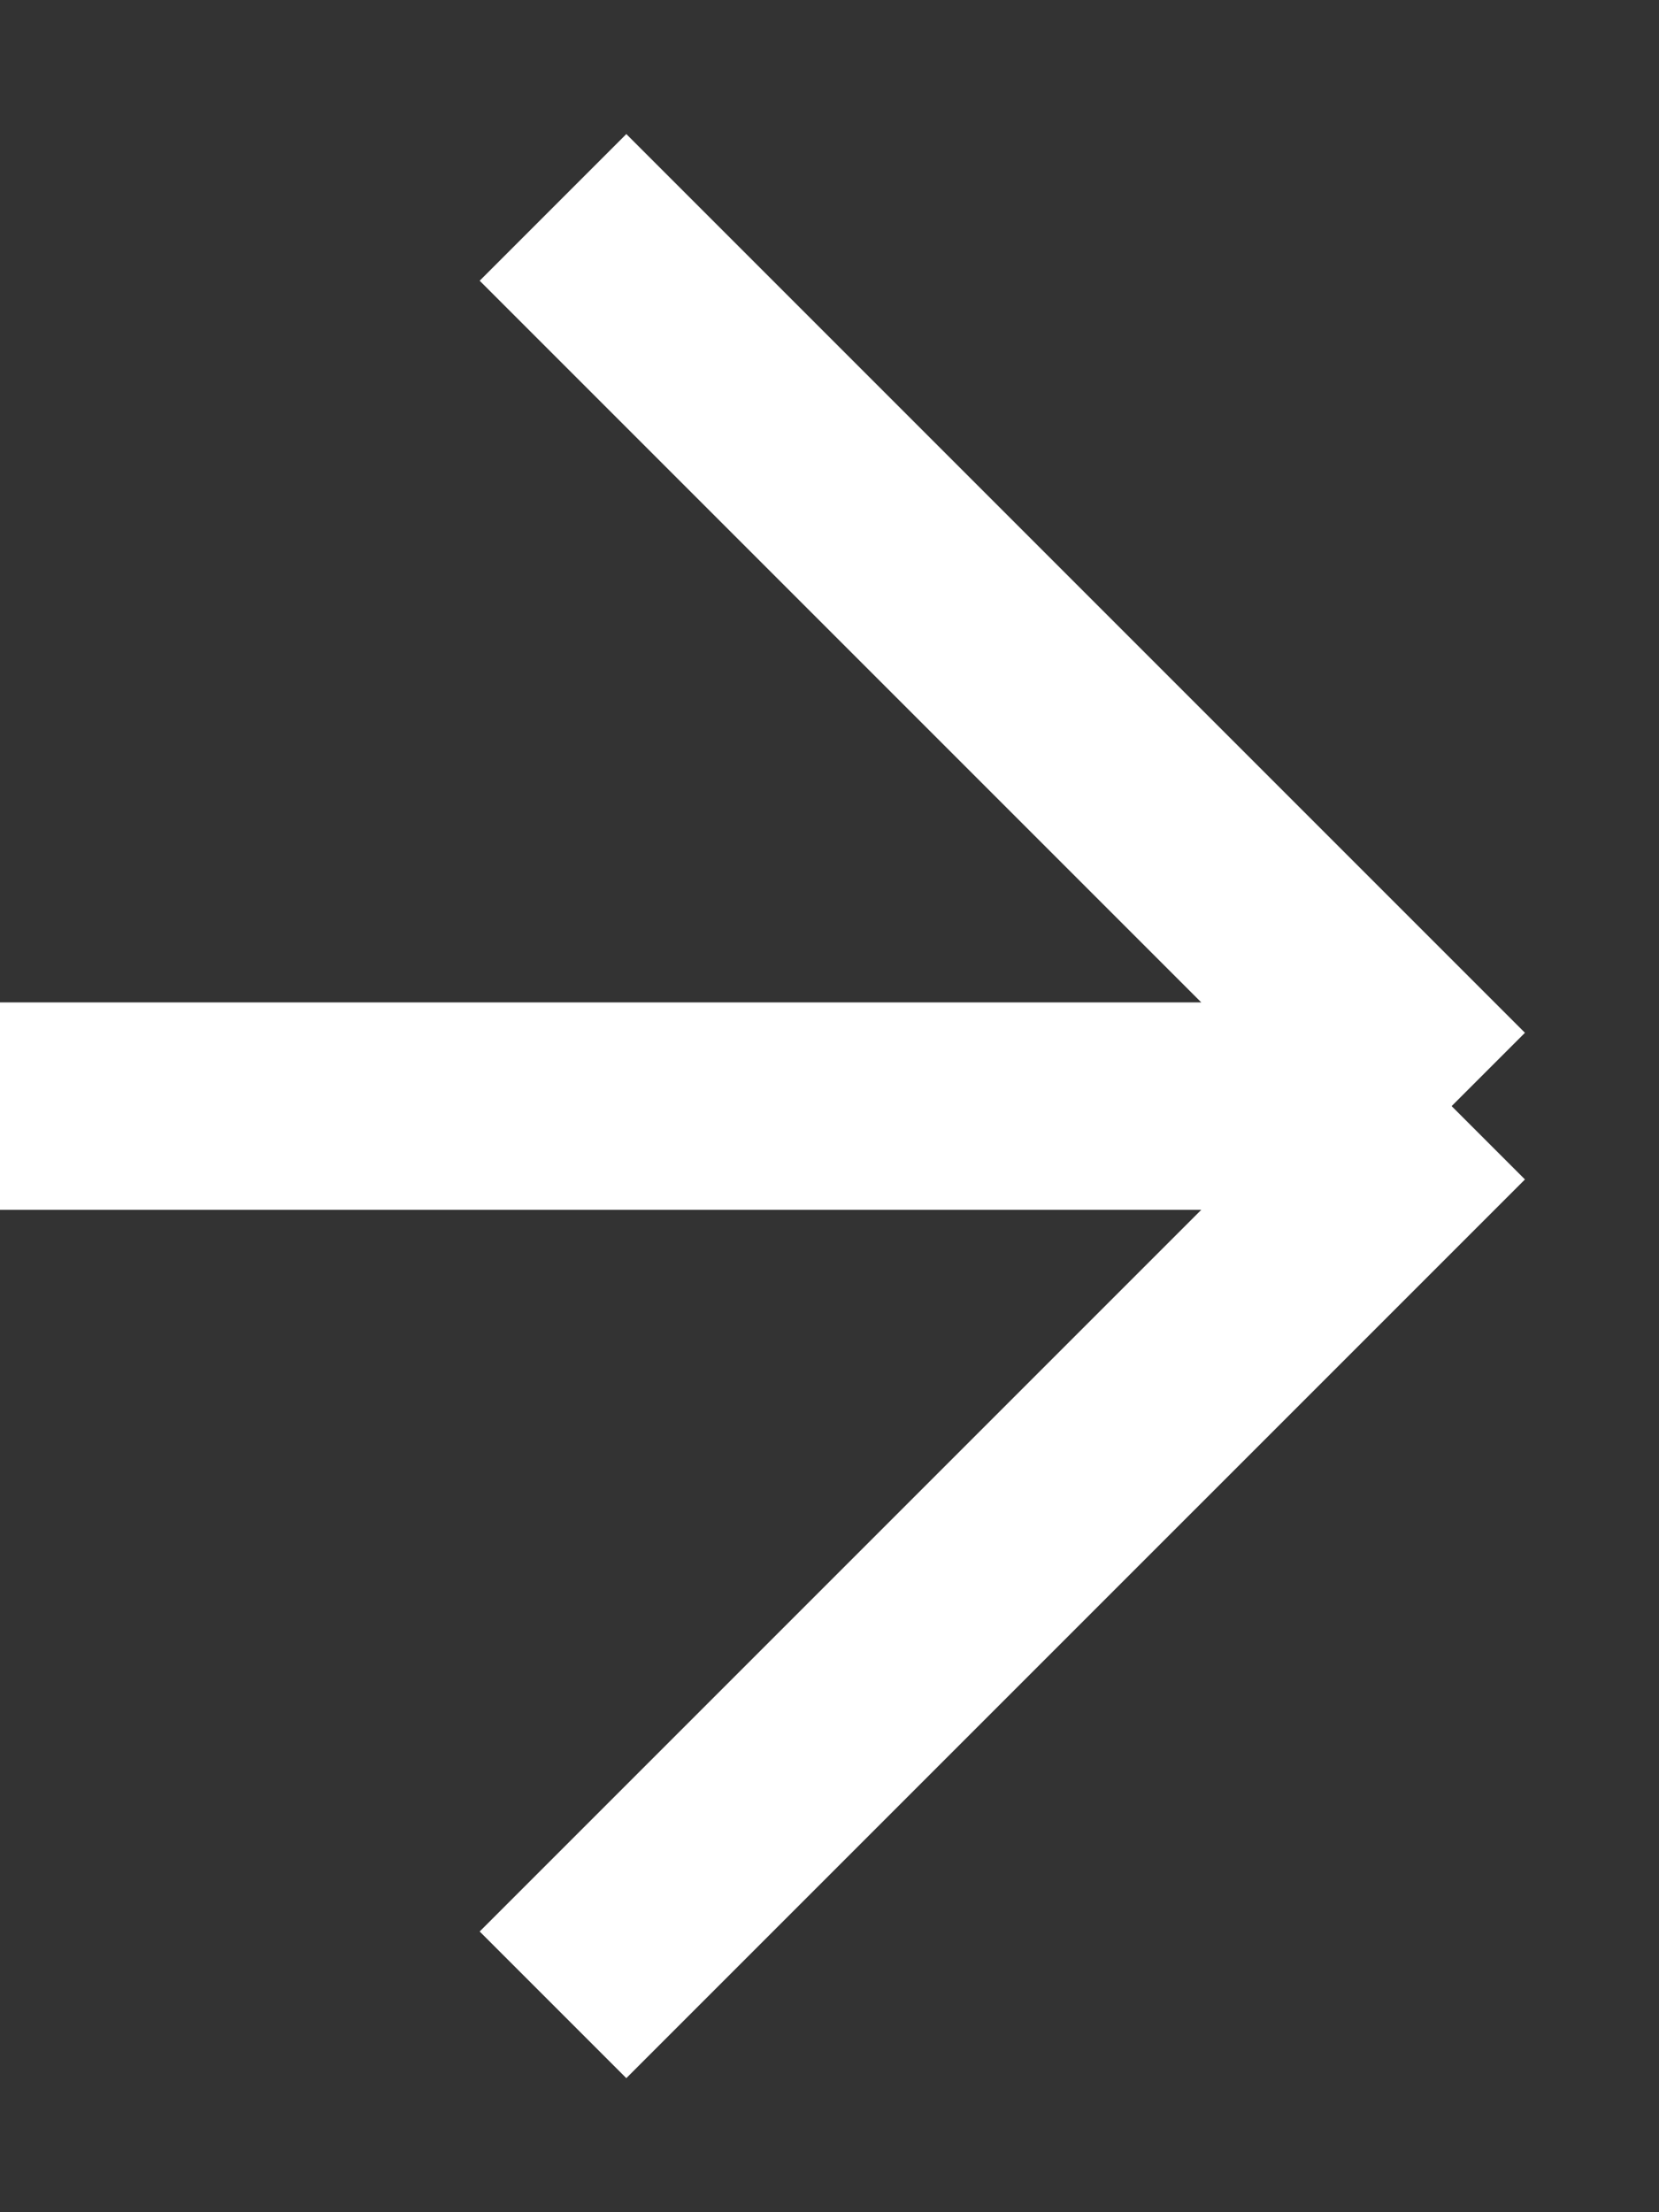 <svg xmlns="http://www.w3.org/2000/svg" width="12" height="16" viewBox="0 0 12 16" fill="none">
    <rect x="0" y="0" width="12" height="16" fill="#333333" stroke="none"/>
    <path d="M0 8L10.5 8M10.5 8L4 1.5M10.5 8L4 14.5" stroke="white" stroke-width="1.5"/>
</svg>